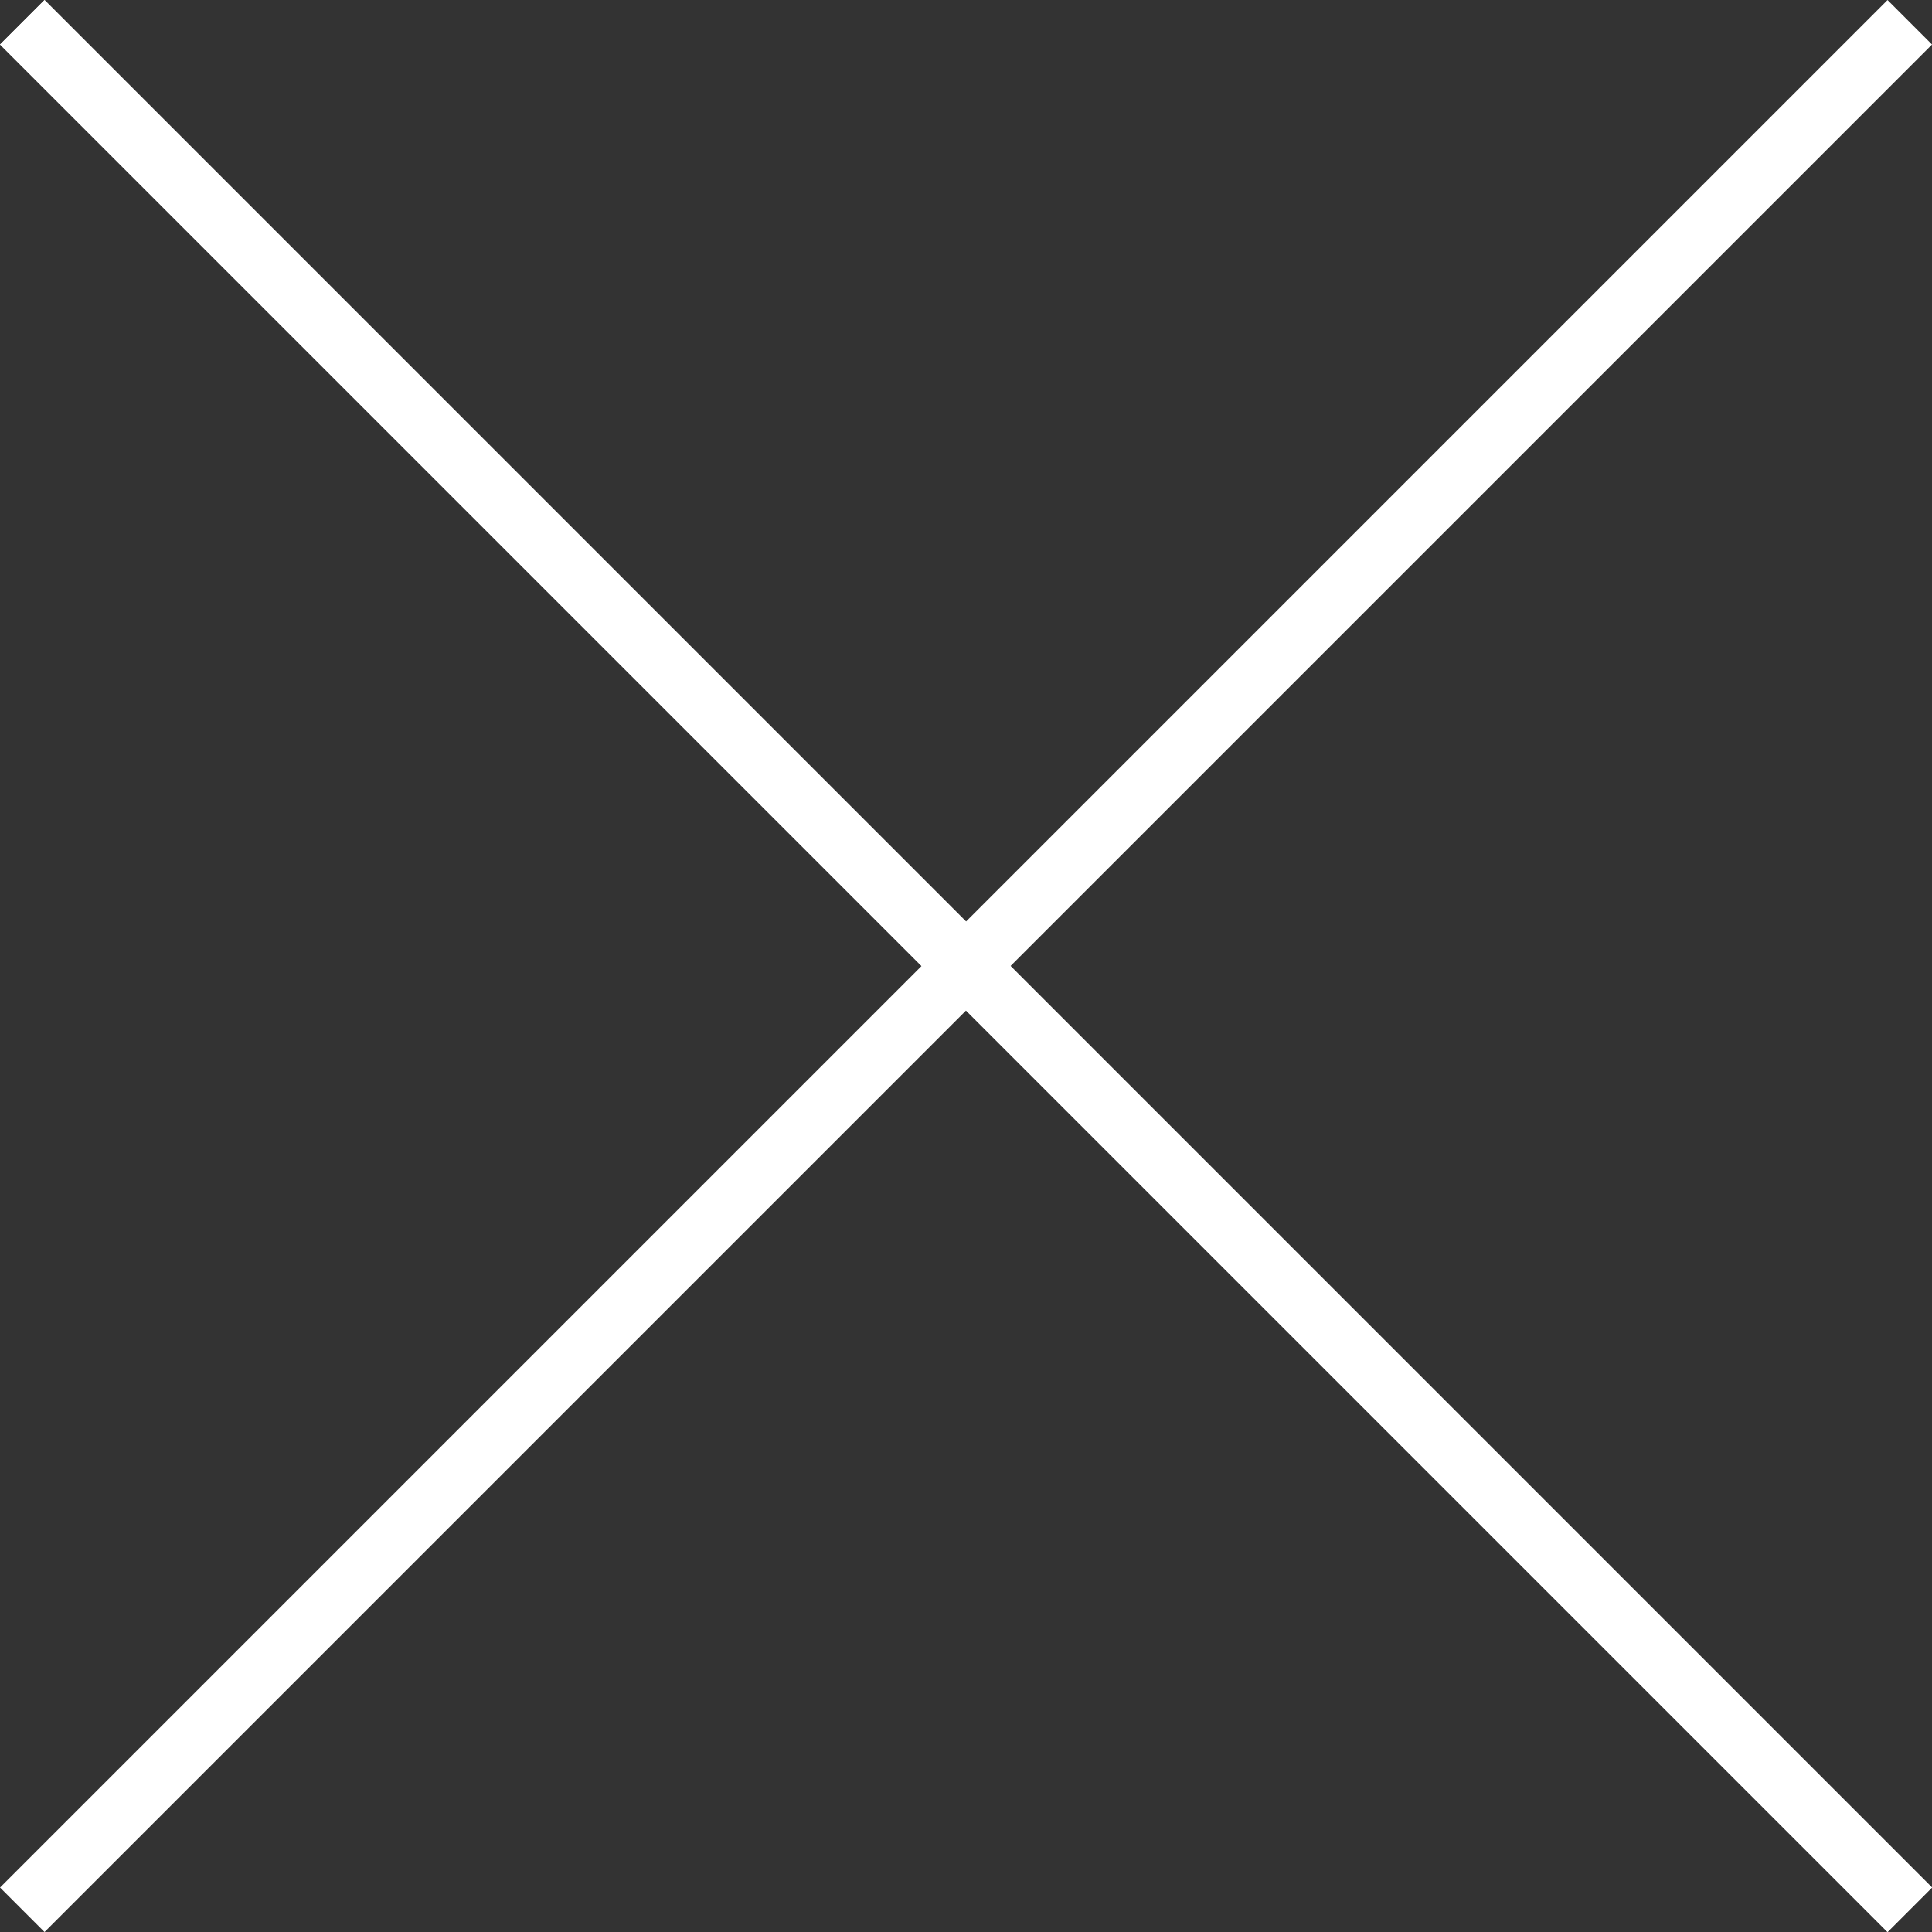 <svg xmlns="http://www.w3.org/2000/svg" width="30.707" height="30.707" viewBox="0 0 30.707 30.707">
  <rect x="0" y="0" width="30.707" height="30.707" fill="#333333" stroke="none"/>
  <g id="X" transform="translate(0.354 0.354)">
    <line id="Linie_283" data-name="Linie 283" x2="30" y2="30" fill="none" stroke="#fff" stroke-width="1"/>
    <line id="Linie_284" data-name="Linie 284" x2="30" y2="30" fill="none" stroke="#fff" stroke-width="1"/>
    <line id="Linie_285" data-name="Linie 285" x2="30" y2="30" transform="translate(30) rotate(90)" fill="none" stroke="#fff" stroke-width="1"/>
  </g>
</svg>
